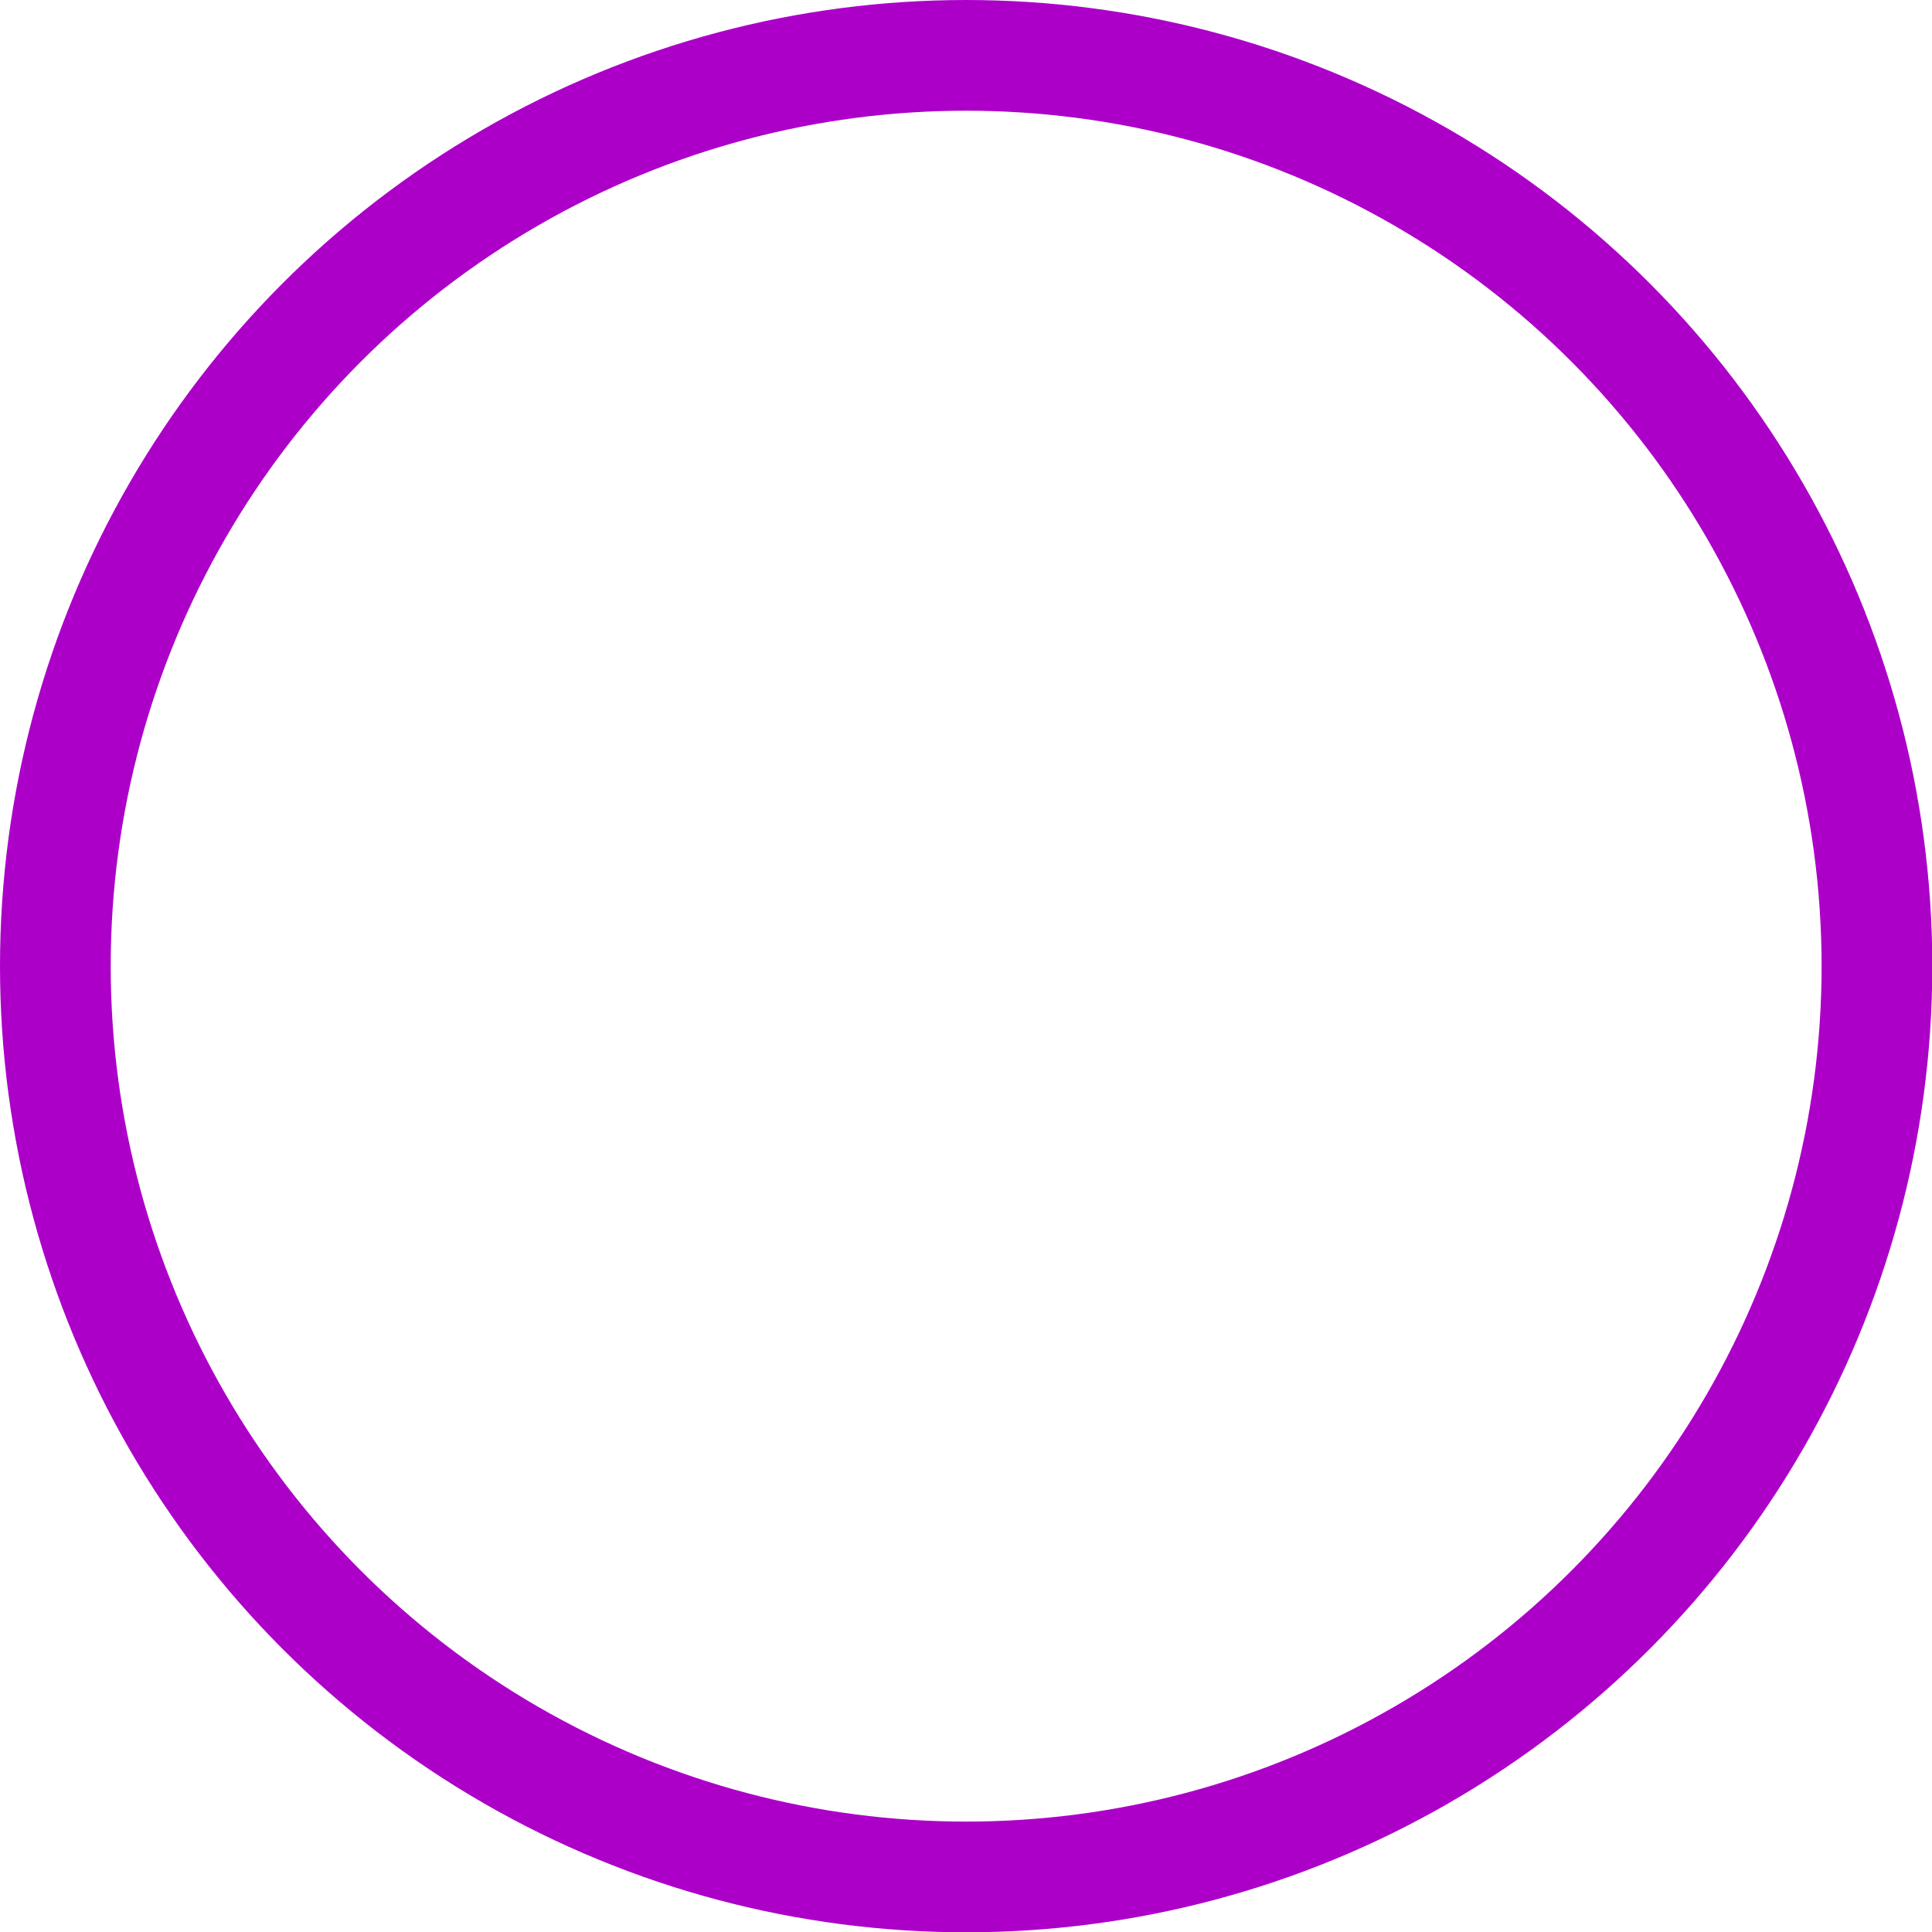 <svg xmlns="http://www.w3.org/2000/svg" id="Layer_1" viewBox="0 0 64.57 64.57"><defs><style>.cls-1{fill:none;stroke:#ac00c9;stroke-miterlimit:10;stroke-width:3.7px;}</style></defs><circle class="cls-1" cx="32.29" cy="32.29" r="30.44"></circle></svg>